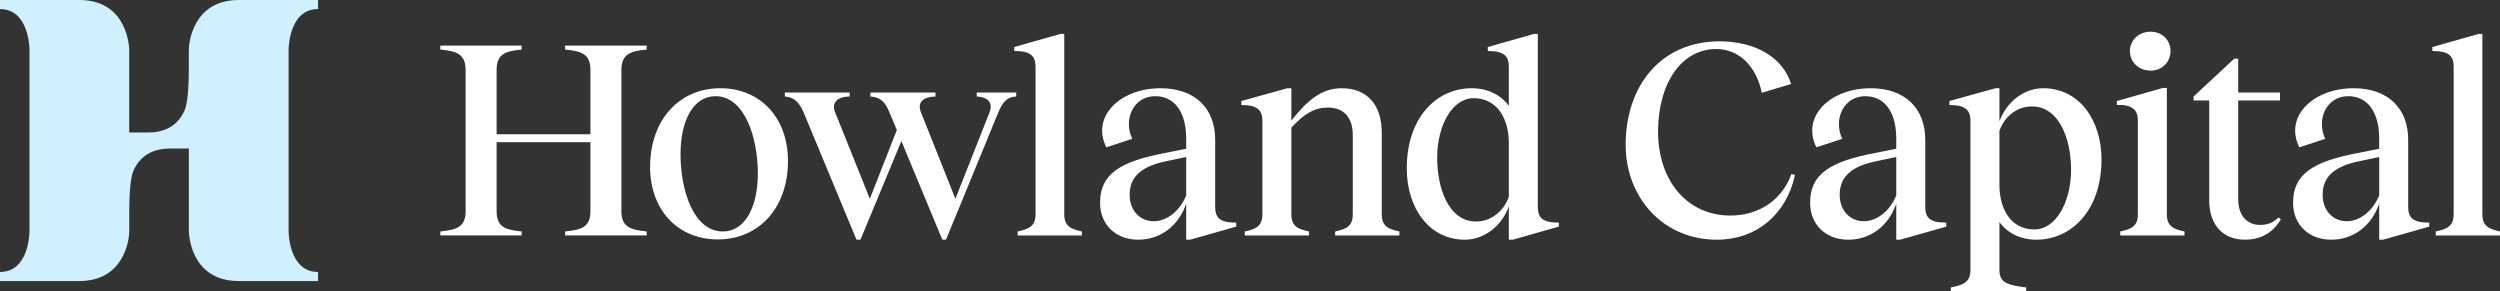 <svg width="326" height="38" viewBox="0 0 326 38" fill="none" xmlns="http://www.w3.org/2000/svg">
<rect x="0" y="0" width="326" height="38" fill="#333333" stroke="none"/>
<path fill-rule="evenodd" clip-rule="evenodd" d="M277.74 6.651C277.74 5.243 278.889 4.132 280.446 4.132C281.929 4.132 283.041 5.243 283.041 6.651C283.041 8.096 281.929 9.209 280.446 9.209C278.889 9.209 277.74 8.096 277.74 6.651ZM284.856 30.182V30.701H276.479V30.182C277.851 29.885 278.778 29.552 278.778 27.958V15.693C278.778 14.433 278.148 13.84 276.813 13.692H276.035V13.173L282.04 11.469H282.559V27.958C282.559 29.552 283.486 29.885 284.856 30.182ZM141.077 30.701V30.182C139.743 29.886 138.779 29.551 138.779 27.958V4.428H138.26L132.256 6.133V6.651L133.071 6.688C134.405 6.8 135.036 7.393 135.036 8.653V27.958C135.036 29.551 134.072 29.886 132.7 30.182V30.701H141.077ZM81.032 27.514V9.134C81.032 7.133 82.107 6.651 84.331 6.466V5.947H73.692V6.466C75.954 6.651 76.991 7.133 76.991 9.134V17.509H64.759V9.134C64.759 7.133 65.797 6.651 68.021 6.466V5.947H57.419V6.466C59.644 6.651 60.718 7.133 60.718 9.134V27.514C60.718 29.551 59.644 29.959 57.419 30.181V30.7H68.021V30.181C65.797 29.959 64.759 29.551 64.759 27.514V18.547H76.991V27.514C76.991 29.551 75.954 29.959 73.692 30.181V30.7H84.331V30.181C82.107 29.959 81.032 29.551 81.032 27.514ZM93.299 12.543C97.118 12.543 98.823 17.991 98.823 22.585C98.823 27.069 97.118 30.182 94.263 30.182C90.409 30.182 88.741 24.771 88.741 20.103C88.741 15.656 90.446 12.543 93.299 12.543ZM93.93 11.505C88.518 11.505 84.774 15.693 84.774 21.77C84.774 27.366 88.37 31.219 93.596 31.219C99.008 31.219 102.752 27.069 102.752 20.992C102.752 15.36 99.156 11.505 93.93 11.505ZM132.516 12.062V12.58C131.367 12.655 130.811 13.173 130.181 14.655L123.36 31.256H122.879L117.541 18.398L112.203 31.256H111.685L104.79 14.655C104.197 13.358 103.641 12.691 102.343 12.58V12.062H110.794V12.58C109.164 12.618 108.385 13.396 108.905 14.655L113.427 25.921L116.948 16.953L115.984 14.655C115.428 13.321 114.872 12.691 113.501 12.58V12.062H121.989V12.58C120.321 12.618 119.58 13.396 120.099 14.655L124.584 25.921L129.032 14.655C129.514 13.47 128.883 12.655 127.364 12.58V12.062H132.516ZM154.68 20.473L152.234 20.992C148.972 21.622 147.304 22.956 147.304 25.401C147.304 27.402 148.601 28.848 150.455 28.848C152.16 28.848 153.865 27.514 154.68 25.475V20.473ZM161.204 29.032V29.551L155.199 31.256H154.68V26.55C153.68 29.478 151.307 31.256 148.416 31.256C145.487 31.256 143.449 29.292 143.449 26.439C143.449 22.771 145.895 21.066 152.086 19.917L154.68 19.398V18.064C154.68 14.618 153.161 12.543 150.64 12.543C147.785 12.543 146.451 15.582 147.638 18.101L144.265 19.213C142.263 15.211 146.043 11.506 151.344 11.506C155.792 11.506 158.461 14.1 158.461 18.212V27.032C158.461 28.366 159.128 28.885 160.426 28.996L161.204 29.032ZM182.48 30.701V30.182C181.108 29.886 180.182 29.551 180.182 27.958V17.323C180.182 13.692 178.329 11.506 174.919 11.506C172.286 11.506 170.359 13.21 168.394 15.729V11.506H167.876L161.871 13.173V13.692L162.649 13.729C163.984 13.84 164.614 14.47 164.614 15.693V27.958C164.614 29.551 163.687 29.886 162.315 30.182V30.701H170.692V30.182C169.321 29.886 168.394 29.551 168.394 27.958V16.656C170.099 14.767 171.471 14.025 173.213 14.025C175.215 14.025 176.401 15.36 176.401 17.546V27.958C176.401 29.551 175.474 29.886 174.103 30.182V30.701H182.48ZM196.751 25.661V18.62C196.751 15.582 195.305 12.803 192.154 12.803C189.412 12.803 187.409 16.286 187.409 20.584C187.409 24.549 188.893 28.885 192.488 28.885C194.378 28.885 196.083 27.588 196.751 25.661ZM183.443 21.992C183.443 15.174 187.447 11.506 191.895 11.506C194.008 11.506 195.75 12.395 196.751 13.803V8.653C196.751 7.356 196.083 6.8 194.786 6.688L194.008 6.651V6.133L200.012 4.428H200.531V27.032C200.531 28.366 201.199 28.885 202.496 28.996L203.275 29.032V29.551L197.27 31.256H196.751V26.921C195.787 29.551 193.489 31.256 191.005 31.256C186.297 31.256 183.443 27.032 183.443 21.992ZM224.216 5.391C216.617 5.391 211.984 11.135 211.984 18.917C212.021 25.846 216.914 31.256 223.883 31.256C229.035 31.256 232.927 27.995 234.076 22.807L233.594 22.697C232.446 25.957 229.48 28.107 225.625 28.107C220.139 28.107 216.247 23.734 216.21 17.213C216.21 10.765 219.323 6.392 223.809 6.392C226.774 6.392 229.035 8.652 229.739 12.099L233.557 10.95C232.482 7.467 228.887 5.391 224.216 5.391ZM247.272 20.473L244.826 20.992C241.564 21.622 239.896 22.956 239.896 25.401C239.896 27.402 241.193 28.848 243.046 28.848C244.751 28.848 246.456 27.514 247.272 25.475V20.473ZM253.796 29.032V29.551L247.791 31.256H247.272V26.55C246.272 29.478 243.899 31.256 241.008 31.256C238.079 31.256 236.041 29.292 236.041 26.439C236.041 22.771 238.487 21.066 244.677 19.917L247.272 19.398V18.064C247.272 14.618 245.753 12.543 243.232 12.543C240.378 12.543 239.043 15.582 240.229 18.101L236.856 19.213C234.855 15.211 238.635 11.506 243.936 11.506C248.384 11.506 251.053 14.1 251.053 18.212V27.032C251.053 28.366 251.72 28.885 253.018 28.996L253.796 29.032ZM264.953 13.877C268.548 13.877 270.068 18.176 270.068 22.141C270.068 26.439 268.029 29.922 265.287 29.922C262.135 29.922 260.727 27.143 260.727 24.142V17.064C261.395 15.137 263.062 13.877 264.953 13.877ZM265.546 31.256C270.031 31.256 274.034 27.551 274.034 20.77C274.034 15.73 271.18 11.505 266.435 11.505C263.989 11.505 261.728 13.173 260.727 15.804V11.505H260.208L254.203 13.173V13.692L254.981 13.729C256.316 13.84 256.946 14.47 256.946 15.693V35.221C256.946 36.814 255.945 37.185 254.388 37.481V38H264.211V37.481C261.691 37.185 260.727 36.814 260.727 35.221V28.959C261.728 30.367 263.47 31.256 265.546 31.256ZM292.752 31.256C295.458 31.256 296.829 29.663 297.422 28.588L297.126 28.366C296.607 28.811 295.977 29.33 294.754 29.33C292.863 29.33 291.862 27.958 291.862 25.957V13.099H297.311V12.062H291.862V7.652H291.343L286.043 12.58V13.099H288.082V26.105C288.082 29.366 289.897 31.256 292.752 31.256ZM310.247 20.473L307.801 20.992C304.539 21.622 302.871 22.956 302.871 25.401C302.871 27.402 304.168 28.848 306.022 28.848C307.727 28.848 309.432 27.514 310.247 25.475V20.473ZM316.771 29.032V29.551L310.767 31.256H310.247V26.55C309.247 29.478 306.874 31.256 303.983 31.256C301.055 31.256 299.016 29.292 299.016 26.439C299.016 22.771 301.462 21.066 307.653 19.917L310.247 19.398V18.064C310.247 14.618 308.728 12.543 306.207 12.543C303.353 12.543 302.018 15.582 303.205 18.101L299.832 19.213C297.83 15.211 301.611 11.506 306.911 11.506C311.359 11.506 314.028 14.1 314.028 18.212V27.032C314.028 28.366 314.696 28.885 315.993 28.996L316.771 29.032ZM326 30.701V30.182C324.666 29.886 323.702 29.551 323.702 27.958V4.428H323.183L317.178 6.133V6.651L317.994 6.688C319.328 6.8 319.958 7.393 319.958 8.653V27.958C319.958 29.551 318.994 29.886 317.623 30.182V30.701H326Z" fill="white"/>
<path fill-rule="evenodd" clip-rule="evenodd" d="M31.13 0C25.168 0 24.63 5.612 24.63 6.392C24.569 7.79 24.84 13.157 23.932 14.68C23.056 16.402 21.499 17.275 19.304 17.275H16.852V6.502C16.852 6.437 16.777 0 10.347 0H0V0.591V1.182C3.787 1.182 3.843 6.285 3.843 6.502V30.146C3.843 30.362 3.787 35.466 0 35.466V36.057V36.648H10.347C16.31 36.648 16.848 31.036 16.848 30.256C16.908 28.858 16.637 23.491 17.545 21.968C18.421 20.246 19.978 19.373 22.173 19.373H24.626V30.146C24.626 30.21 24.7 36.648 31.13 36.648H41.477V36.057V35.466C37.69 35.466 37.635 30.362 37.634 30.146V6.502C37.635 6.285 37.69 1.182 41.477 1.182V0.591V0H31.13Z" fill="#D0EFFF"/>
</svg>
